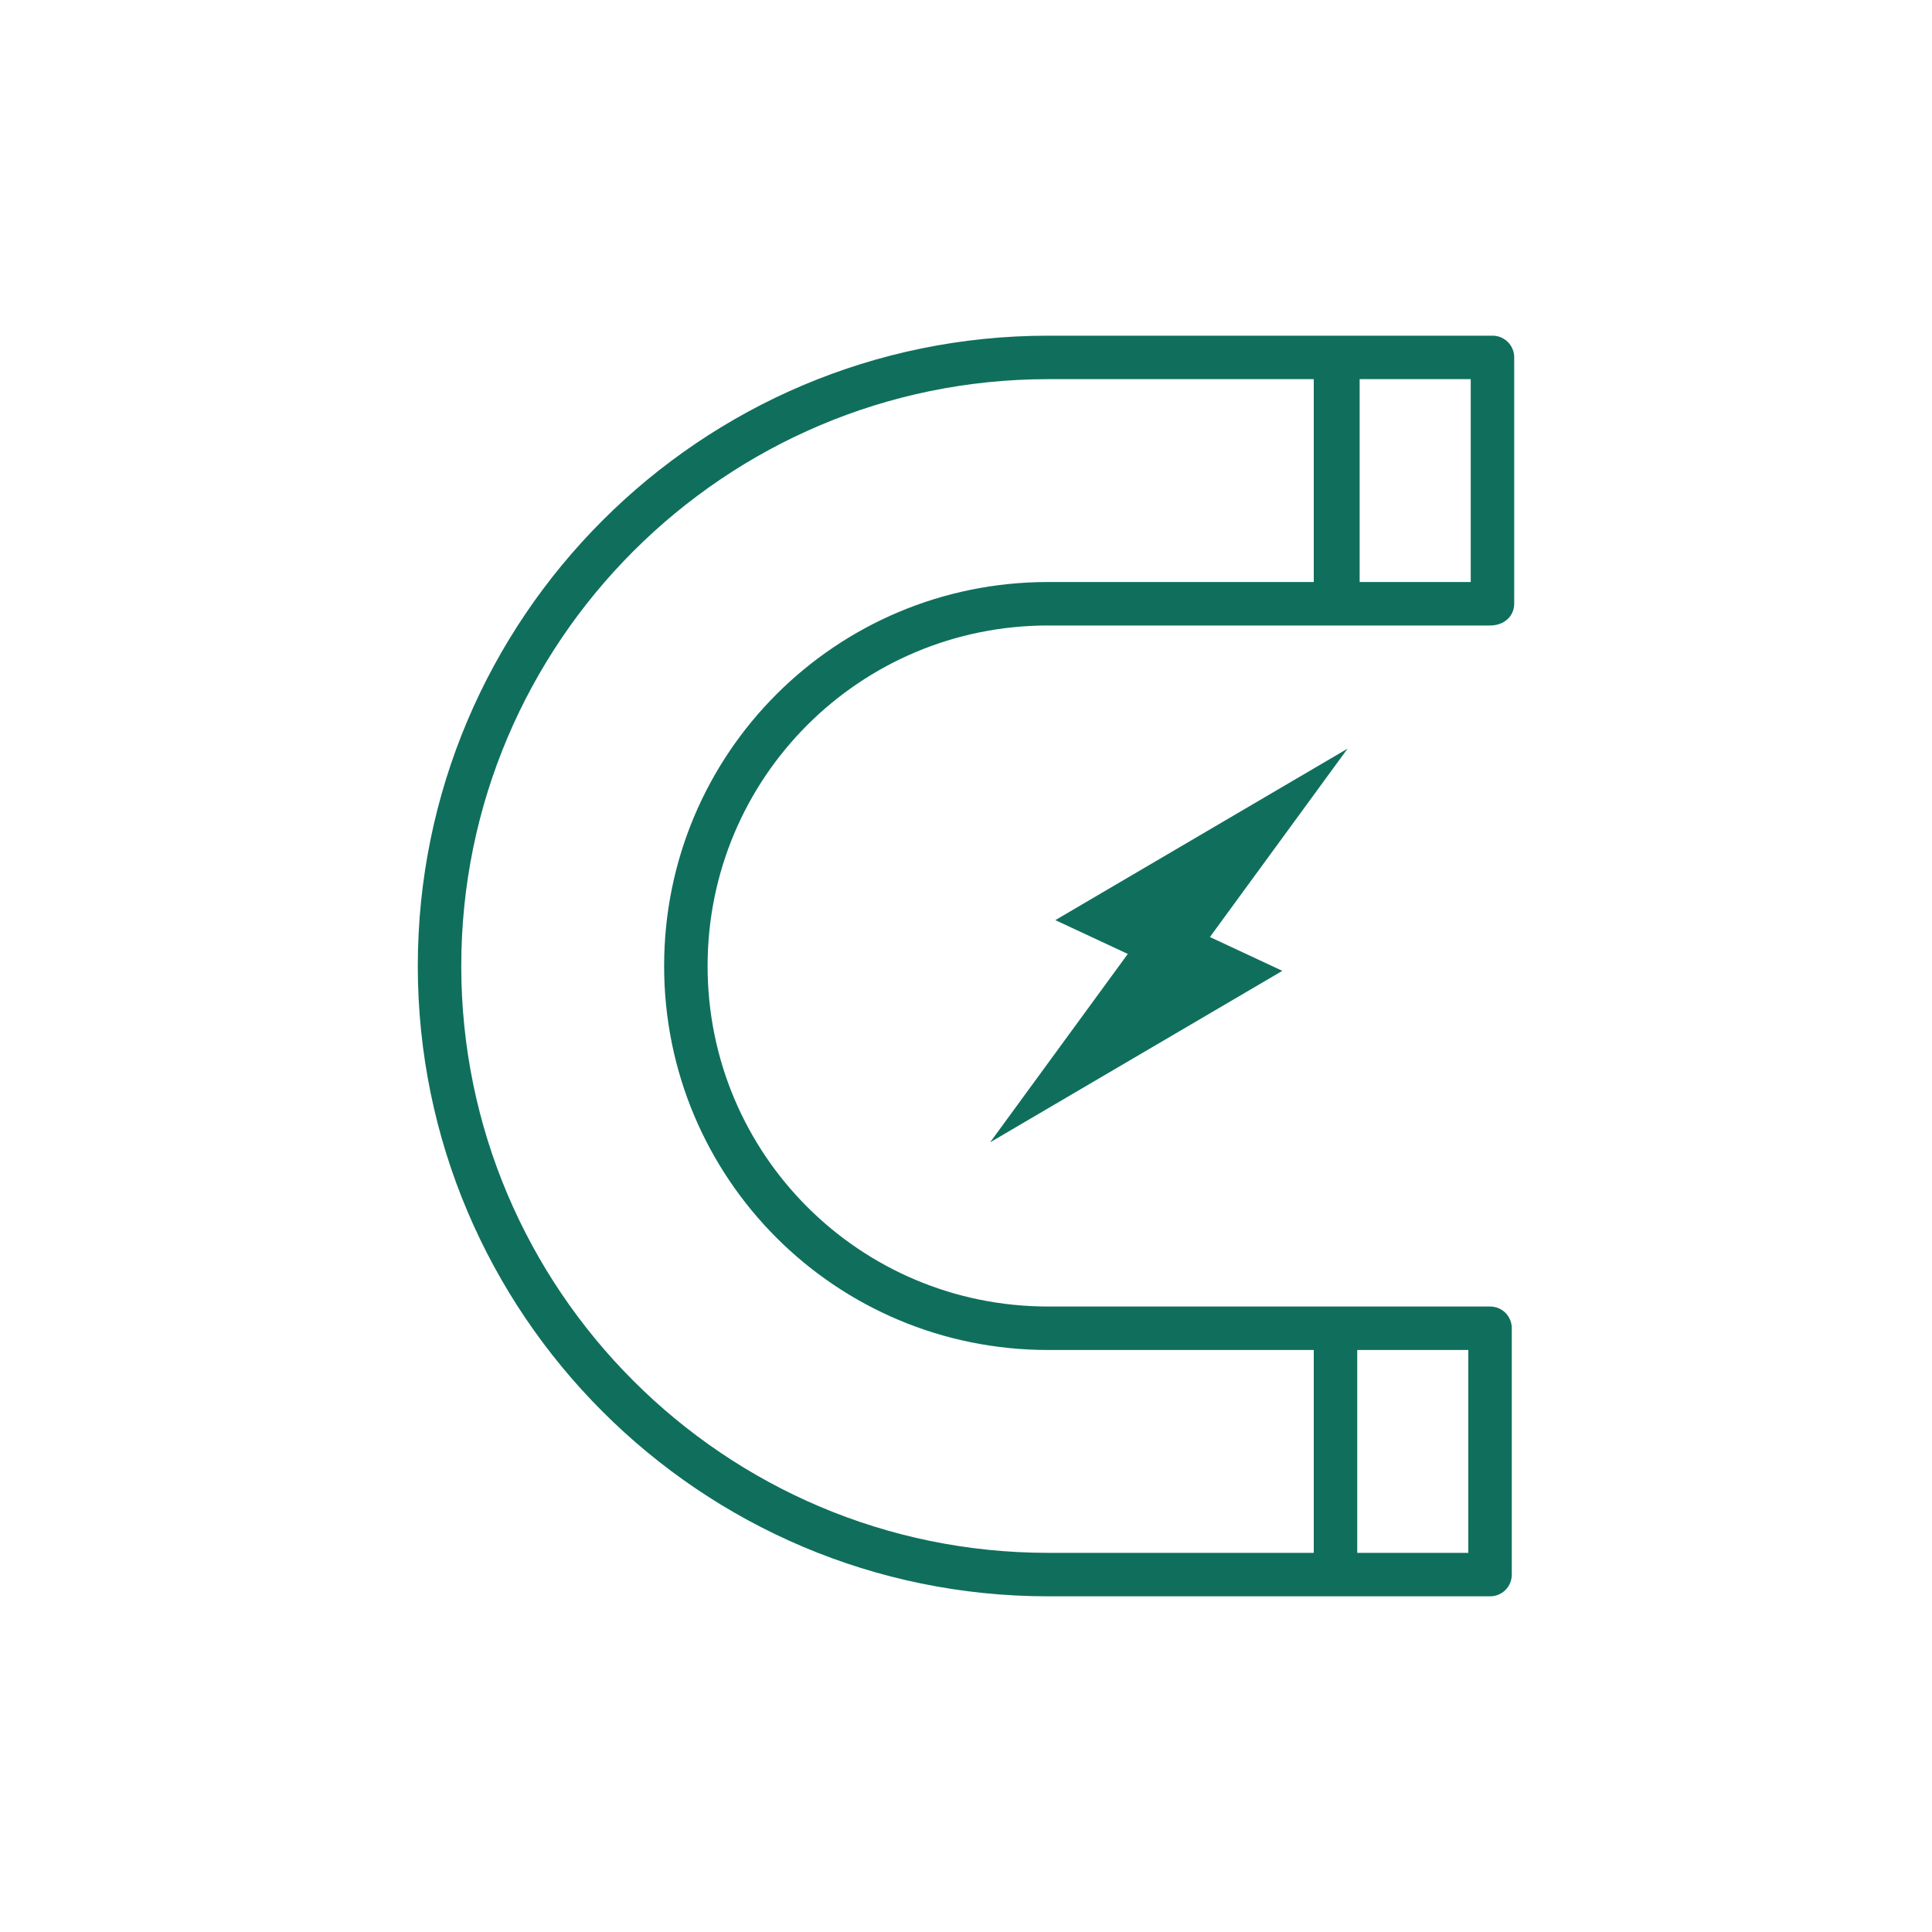 <?xml version="1.0" encoding="utf-8"?>
<!-- Generator: Adobe Illustrator 24.2.3, SVG Export Plug-In . SVG Version: 6.00 Build 0)  -->
<svg version="1.1" id="Home_Automation_Icons" xmlns="http://www.w3.org/2000/svg" xmlns:xlink="http://www.w3.org/1999/xlink"
	 x="0px" y="0px" viewBox="0 0 80 80" style="enable-background:new 0 0 80 80;" xml:space="preserve">
<style type="text/css">
	.st0{fill:#0F6F5C;}
	.st1{fill:none;stroke:#0F6F5C;stroke-width:1.8;stroke-linecap:round;stroke-miterlimit:10;}
	.st2{fill:none;stroke:#0F6F5C;stroke-width:1.8;stroke-miterlimit:10;}
</style>
<g>
	<path class="st0" d="M62.7,25V14.8c0-0.5-0.4-0.9-0.9-0.9h-6.4c0,0,0,0,0,0s0,0,0,0H43.4C29,13.9,17.3,25.6,17.3,40
		S29,66.1,43.4,66.1h11.9c0,0,0,0,0,0s0,0,0,0h6.4c0.5,0,0.9-0.4,0.9-0.9V55c0-0.5-0.4-0.9-0.9-0.9h-6.4c0,0,0,0,0,0s0,0,0,0H43.4
		c-7.8,0-14.1-6.3-14.1-14.1s6.3-14.1,14.1-14.1h11.9c0,0,0,0,0,0s0,0,0,0h6.4C62.3,25.9,62.7,25.5,62.7,25z M56.2,55.9h4.6v8.4
		h-4.6V55.9z M27.5,40c0,8.8,7.1,15.9,15.9,15.9h11v8.4h-11C30,64.3,19.1,53.4,19.1,40S30,15.7,43.4,15.7h11v8.4h-11
		C34.6,24.1,27.5,31.2,27.5,40z M60.9,24.1h-4.6v-8.4h4.6V24.1z"/>
	<polygon class="st0" points="43.7,38.1 46.7,39.5 41,47.3 53.1,40.2 50.1,38.8 55.8,31 	"/>
</g>
</svg>
